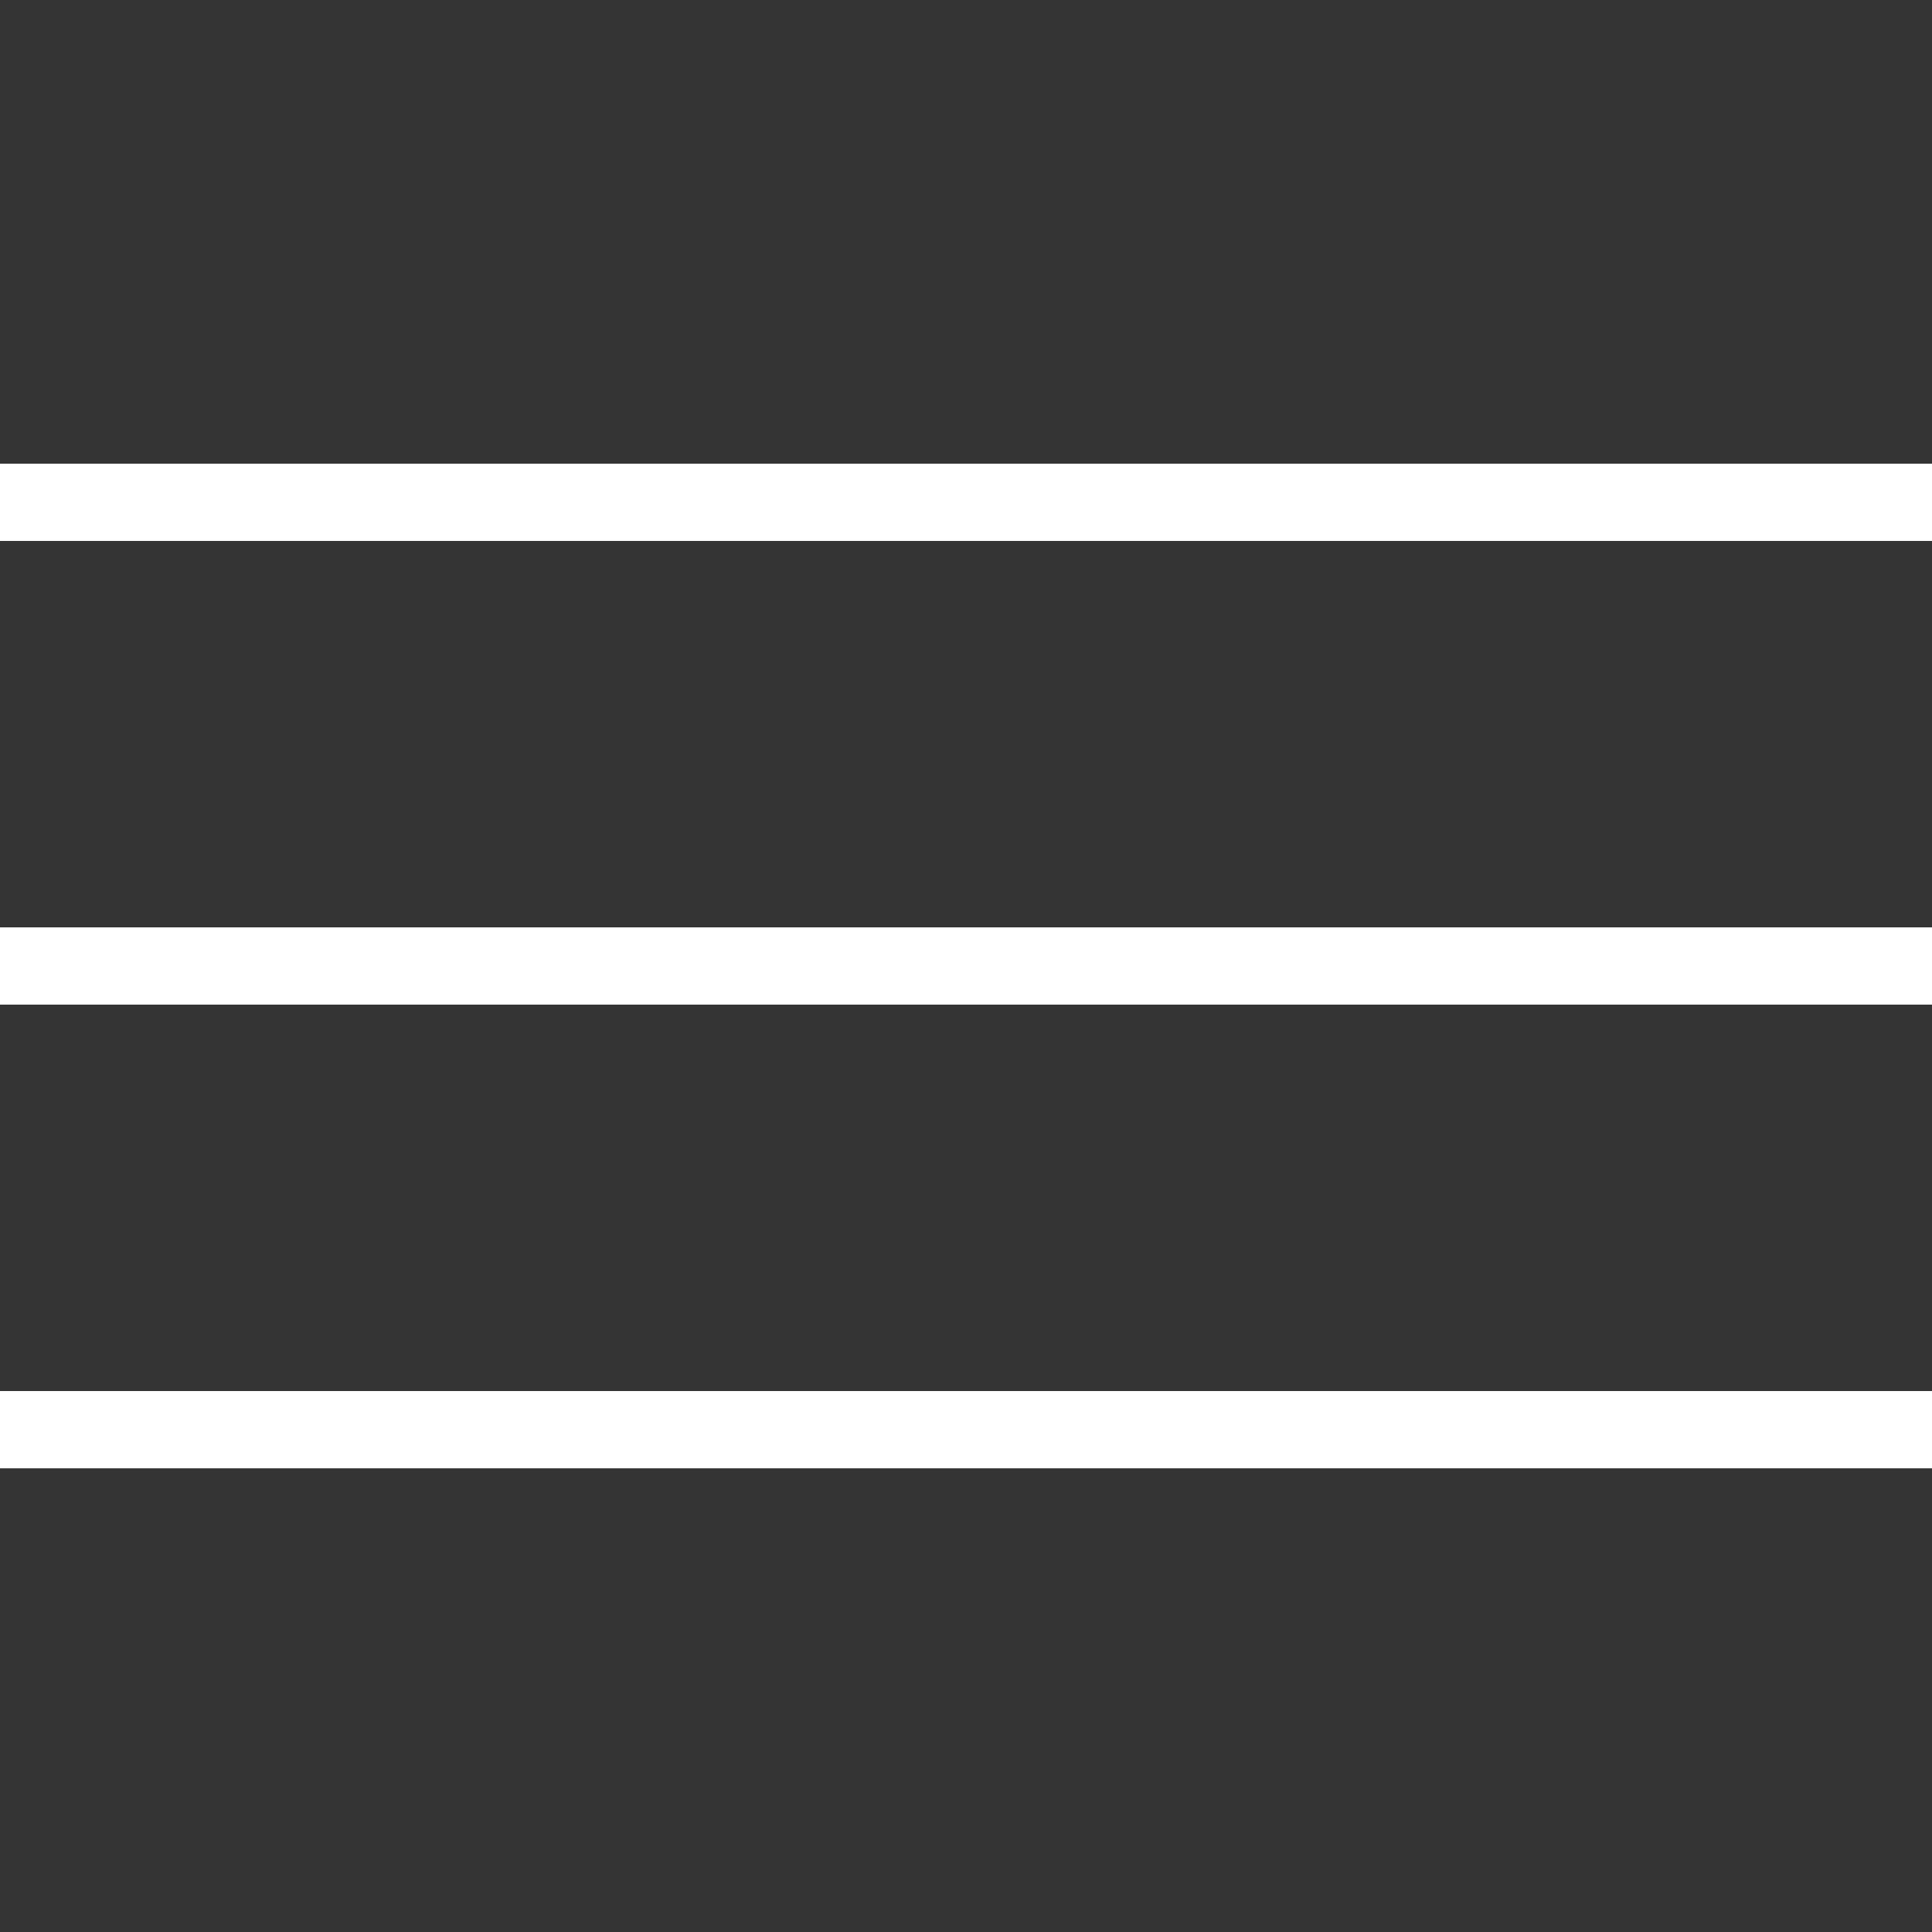 <svg xmlns="http://www.w3.org/2000/svg" width="50" height="50" viewBox="0 0 50 50">
    <rect x="0" y="0" width="50" height="50" fill="#333333" stroke="none"/>
    <g fill="none" fill-rule="evenodd">
        <g fill="#FFF">
            <g>
                <g>
                    <path d="M50 36v2H0v-2h50zm0-12v2H0v-2h50zm0-12v2H0v-2h50z" transform="translate(-1790 -50) translate(1470 50) translate(320)"/>
                </g>
            </g>
        </g>
    </g>
</svg>
